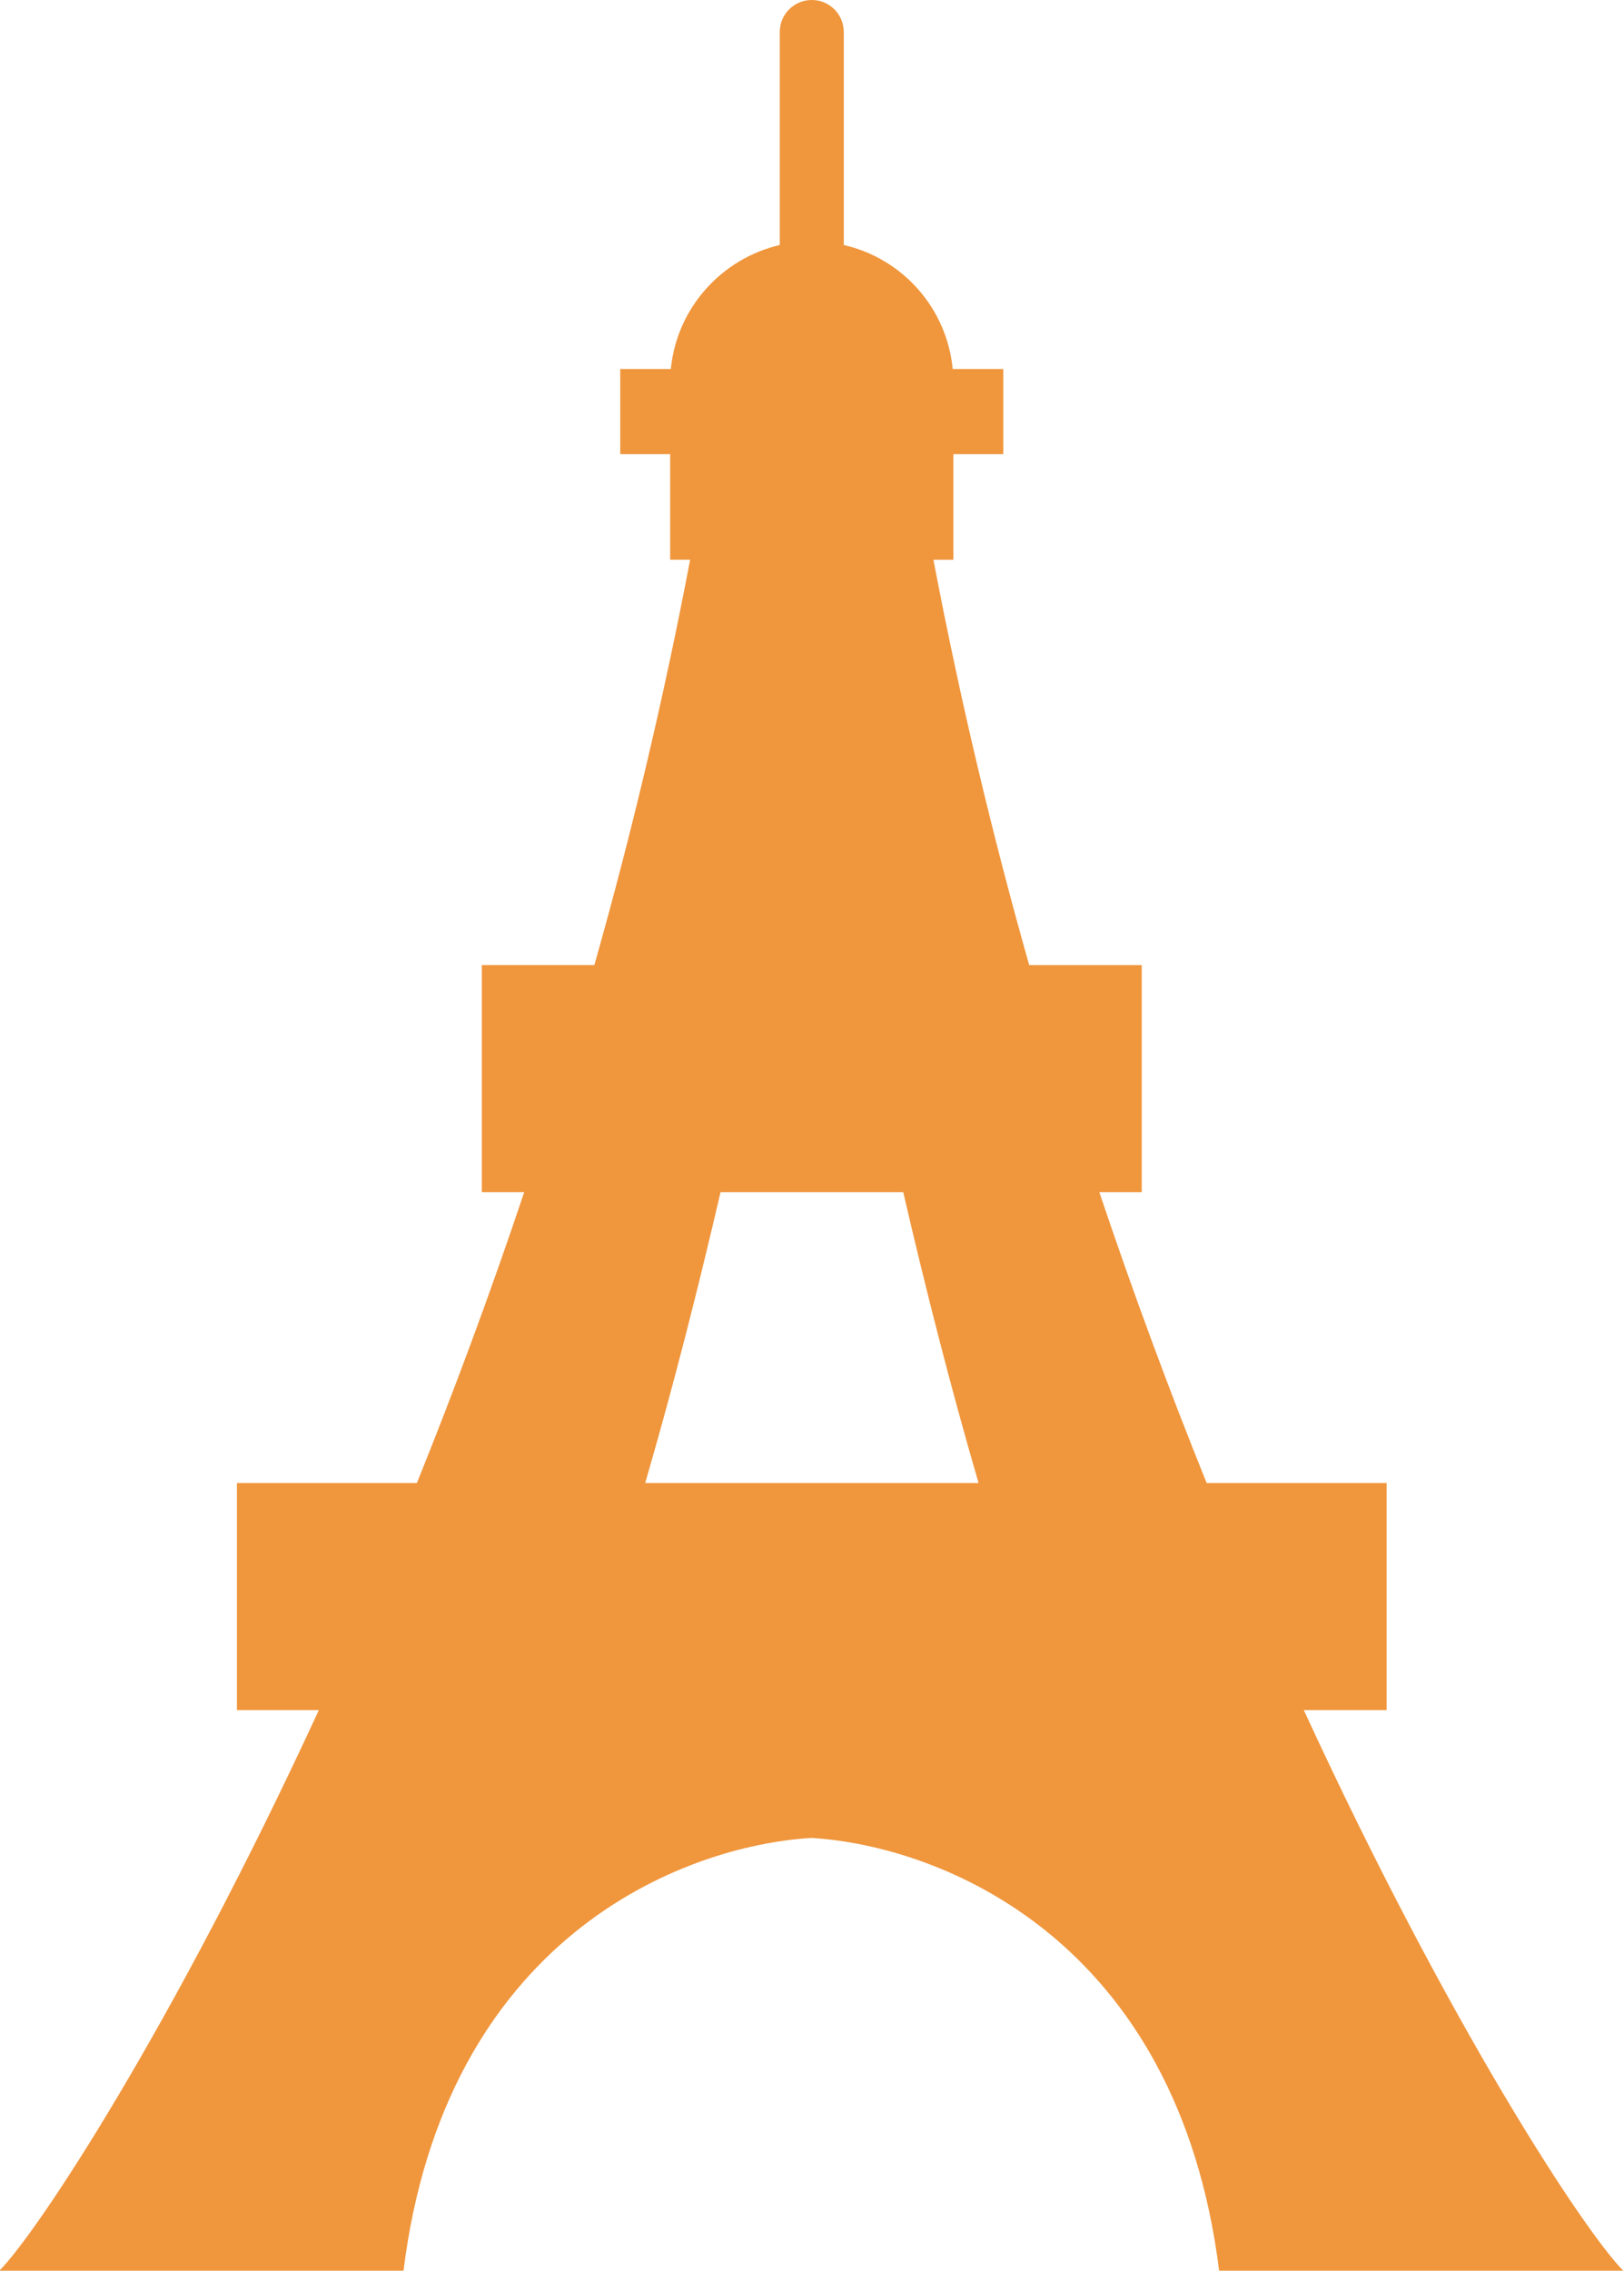 <?xml version="1.0" encoding="UTF-8"?><svg id="_レイヤー_2" xmlns="http://www.w3.org/2000/svg" viewBox="0 0 71.56 100"><defs><style>.cls-1{fill:#f0963c;}</style></defs><g id="_文字"><path class="cls-1" d="m57.49,75.31h3.61v-10h-7.93c-1.62-4.01-3.21-8.29-4.73-12.81h1.87v-10h-4.96c-1.61-5.68-3.04-11.65-4.22-17.85h.88v-4.65h2.2v-3.75h-2.23c-.26-2.69-2.22-4.87-4.8-5.46V1.41c0-.78-.63-1.41-1.41-1.41s-1.41.63-1.41,1.41v9.38c-2.57.6-4.54,2.78-4.8,5.46h-2.23v3.75h2.2v4.65h.88c-1.18,6.2-2.61,12.17-4.22,17.85h-4.96v10h1.87c-1.52,4.53-3.11,8.8-4.73,12.81h-7.93v10h3.61c-6.44,13.97-12.4,23.01-14.08,24.69h17.81c1.82-14.61,12.23-18.71,17.97-19.06,5.74.35,16.14,4.46,17.97,19.06h17.81c-1.68-1.68-7.64-10.71-14.08-24.69Zm-25.73-22.81h8.04c.98,4.23,2.08,8.56,3.32,12.81h-14.69c1.24-4.26,2.34-8.59,3.32-12.81Z"/></g></svg>